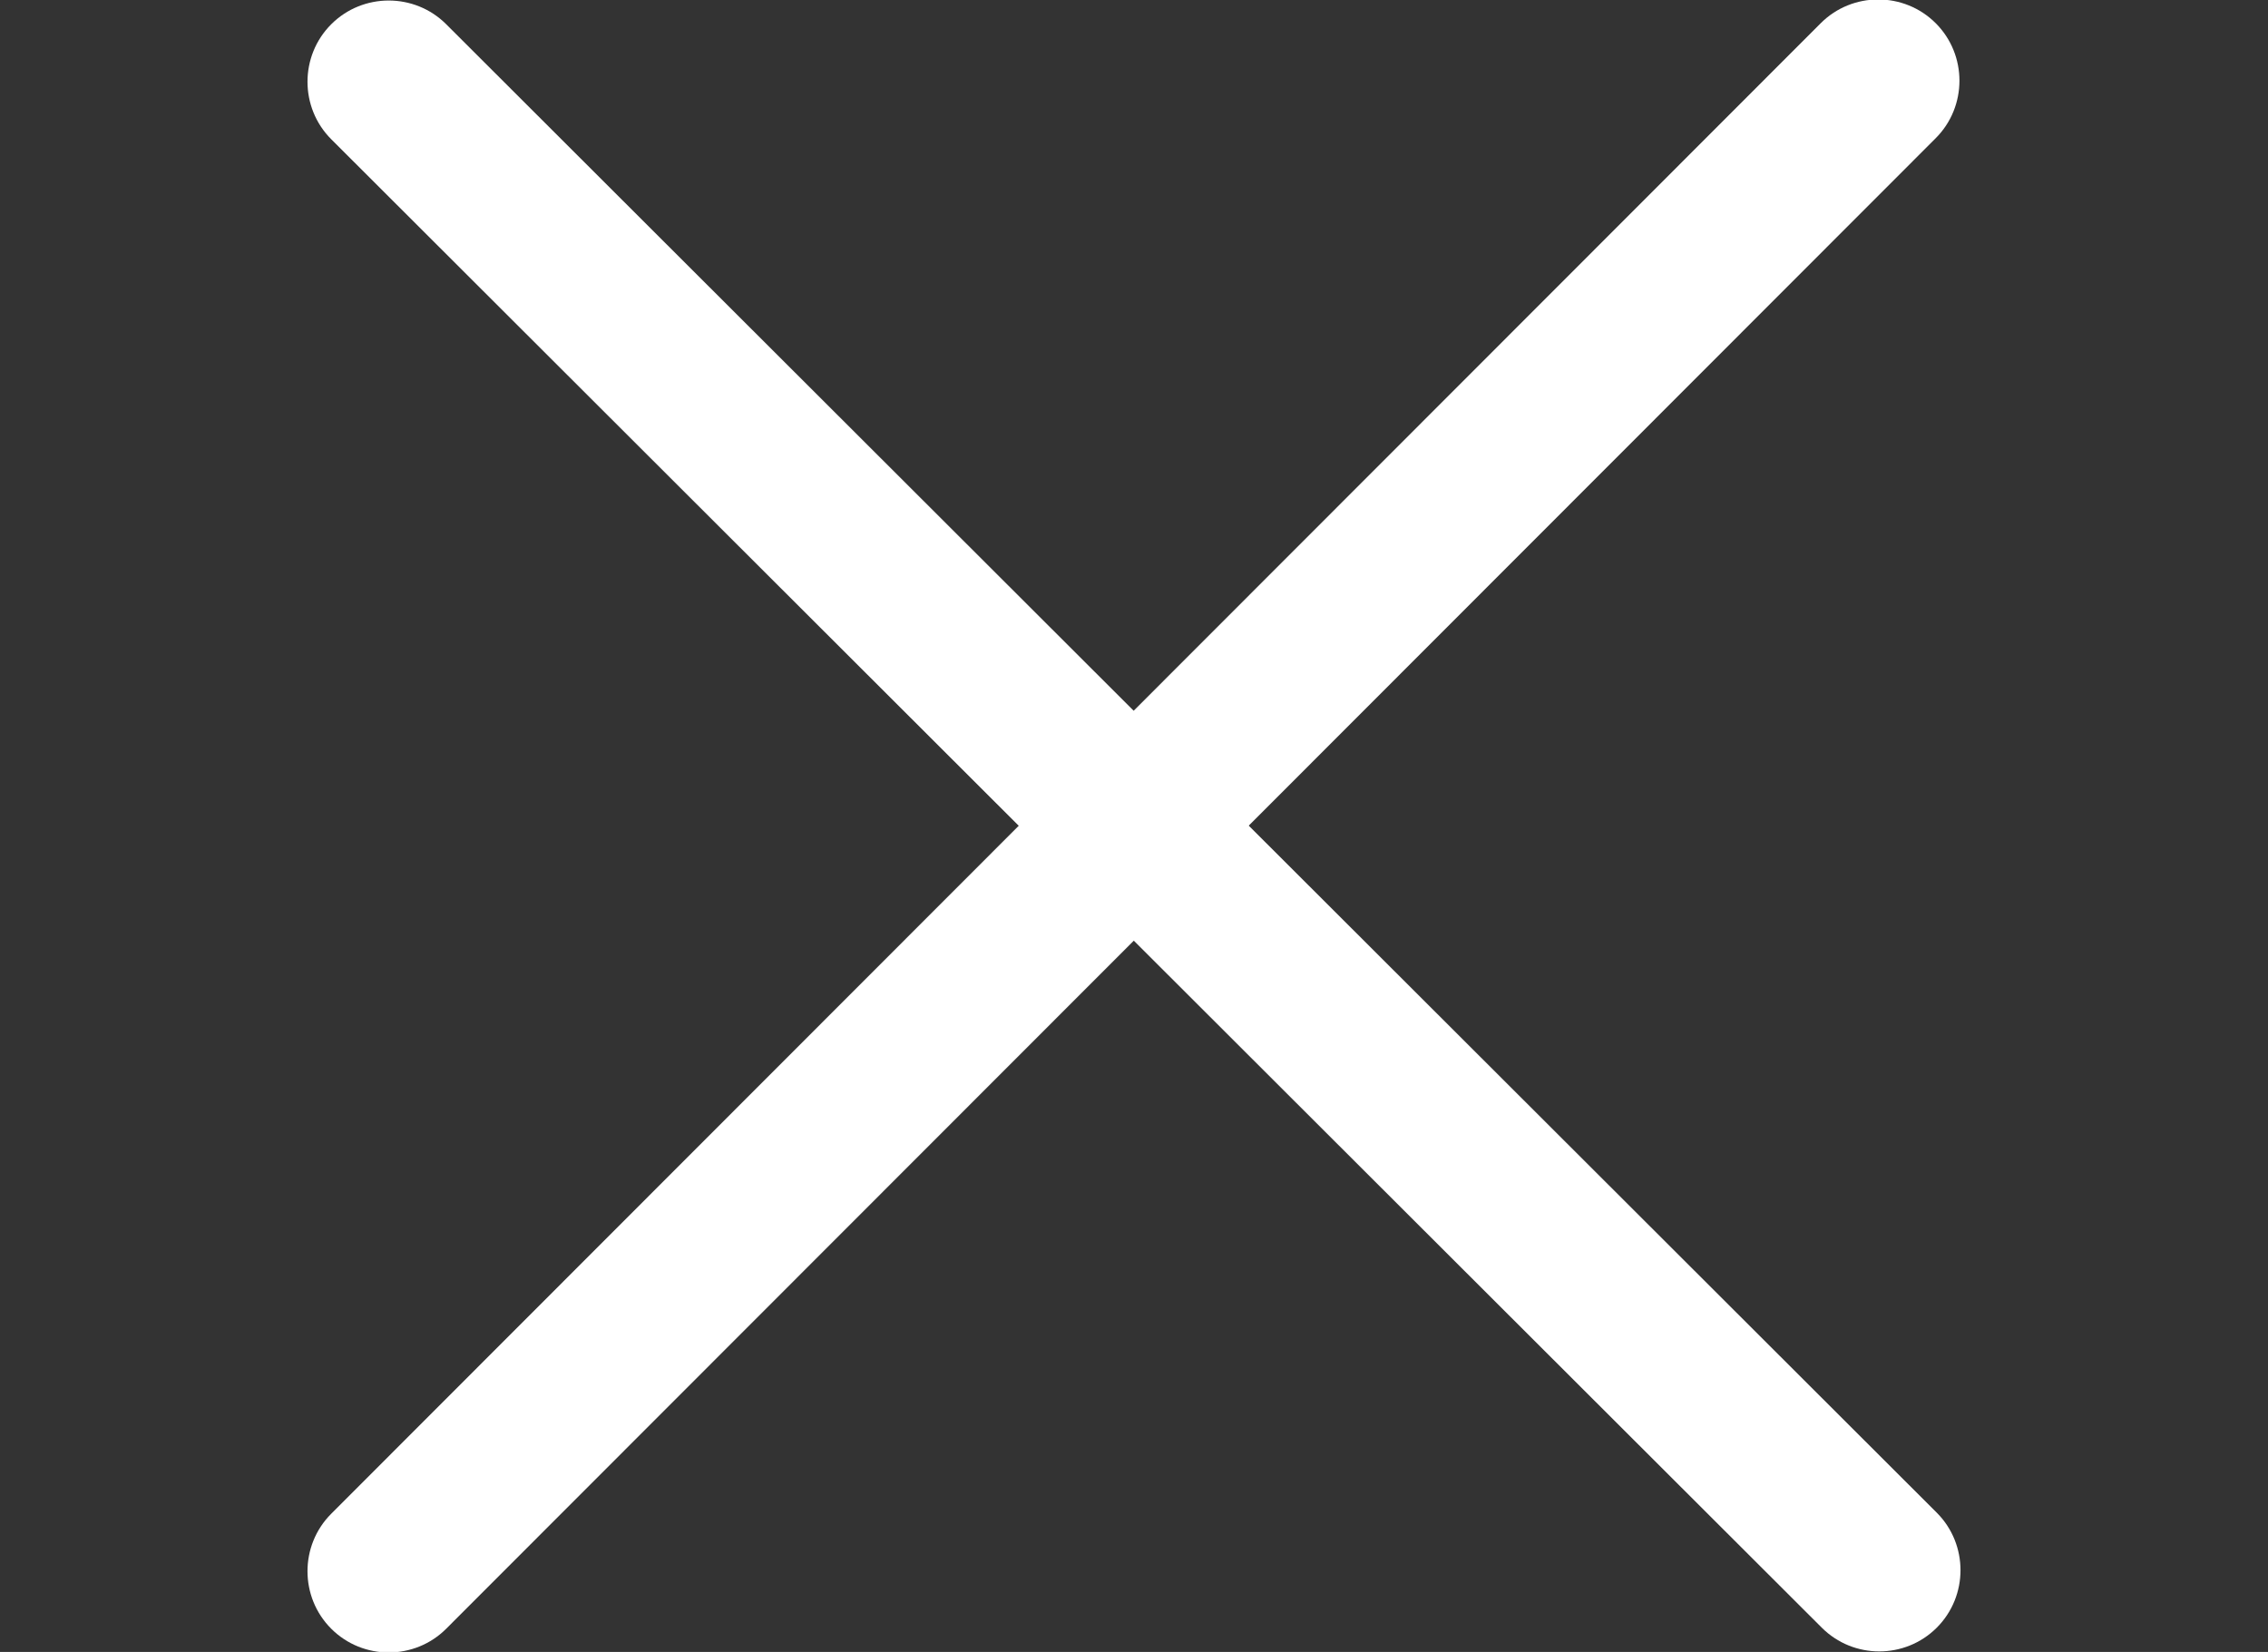 <?xml version="1.0" encoding="utf-8"?>
<!-- Generator: Adobe Illustrator 24.3.0, SVG Export Plug-In . SVG Version: 6.00 Build 0)  -->
<svg version="1.1" id="Layer_1" xmlns="http://www.w3.org/2000/svg" xmlns:xlink="http://www.w3.org/1999/xlink" x="0px" y="0px"
	 width="215px" height="156.6px" viewBox="0 0 215 156.6" style="enable-background:new 0 0 215 156.6;" xml:space="preserve">
<rect x="0" y="0" width="215" height="156.6" fill="#333333" stroke="none"/>
<style type="text/css">
	.st0{fill-rule:evenodd;clip-rule:evenodd;fill:#FFFFFF;}
</style>
<g id="menu_1_">
	<path id="Combined-Shape_1_" class="st0" d="M183.6,143.4c3,3,3,7.9,0,10.9s-7.9,3-10.9,0L31.4,13.2c-3-3-3-7.9,0-10.9
		s7.9-3,10.9,0L183.6,143.4z"/>
</g>
<path class="st0" d="M172.6,2.2c3-3,7.9-3,10.9,0s3,7.9,0,10.9L42.3,154.4c-3,3-7.9,3-10.9,0s-3-7.9,0-10.9L172.6,2.2z"/>
</svg>
